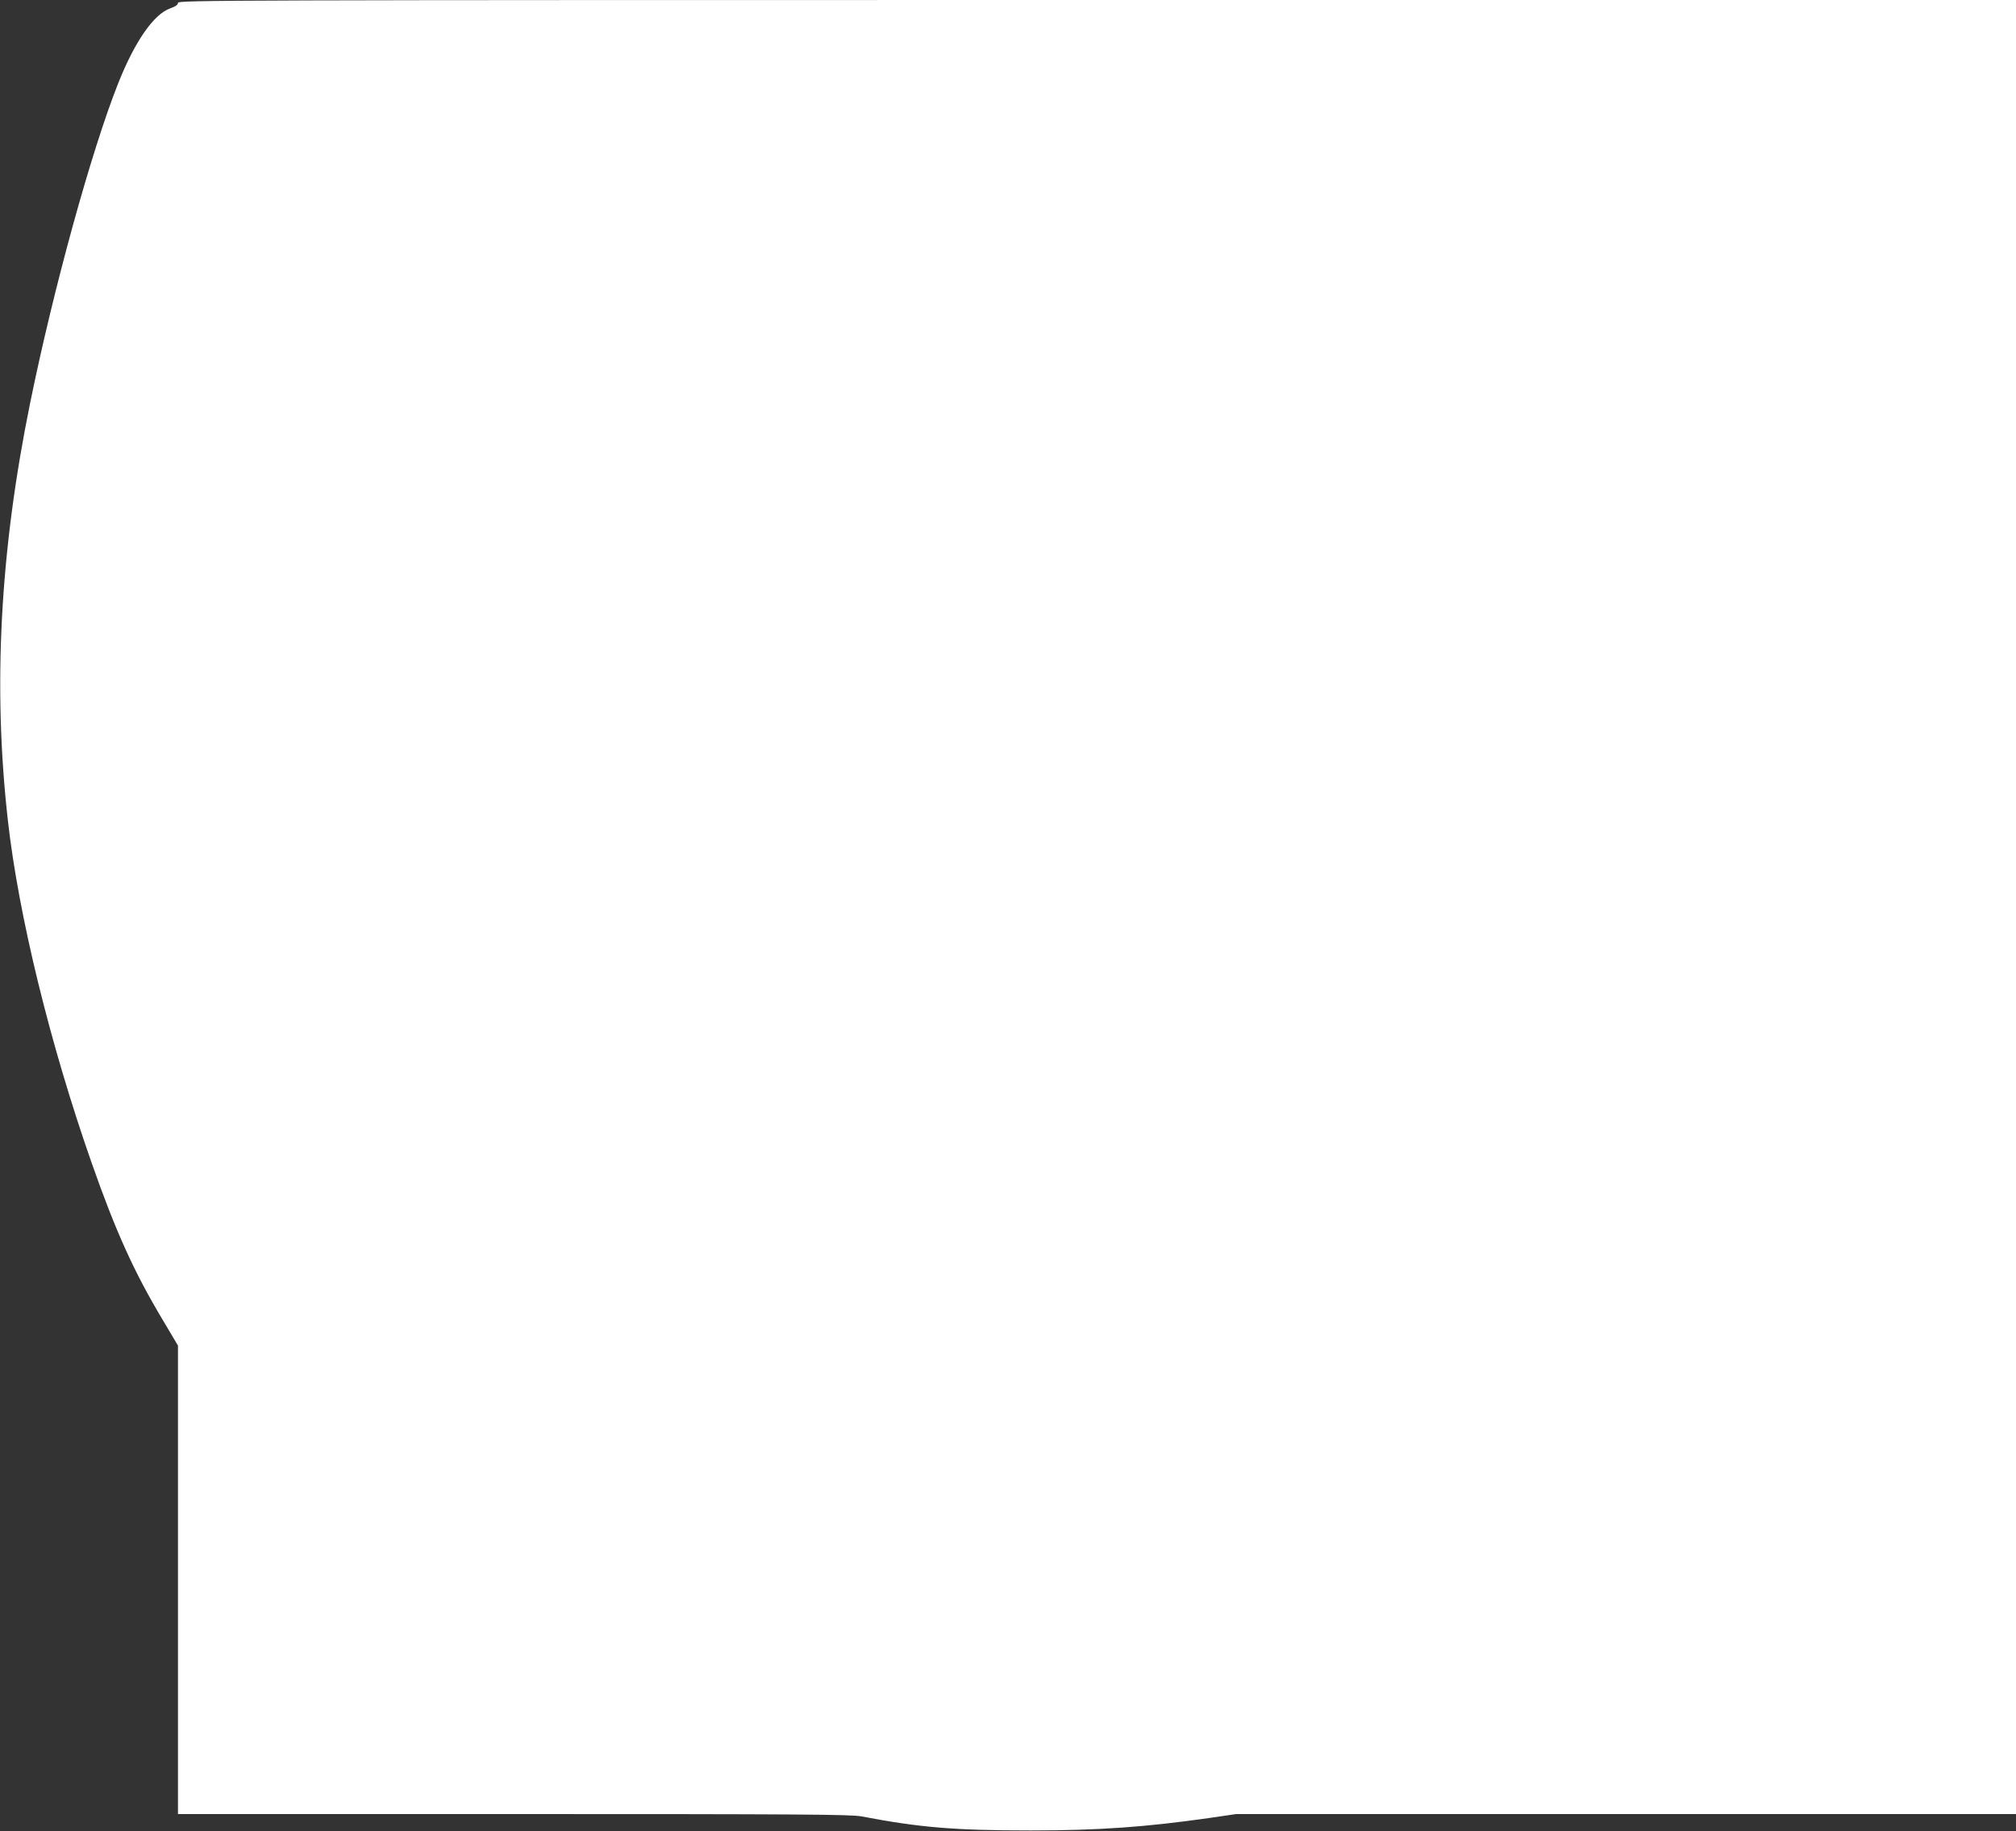 <?xml version="1.0" standalone="no"?>
<!DOCTYPE svg PUBLIC "-//W3C//DTD SVG 20010904//EN"
 "http://www.w3.org/TR/2001/REC-SVG-20010904/DTD/svg10.dtd">
<svg version="1.0" xmlns="http://www.w3.org/2000/svg"
 width="1280pt" height="1163pt" viewBox="0 0 1280 1163"
 preserveAspectRatio="xMidYMid meet">
<rect x="0" y="0" width="1280" height="1163" fill="#333333" stroke="none"/>
<g transform="translate(0,1163) scale(0.1,-0.1)"
fill="#ffffff" stroke="none">
<path d="M1130 11612 c0 -12 -15 -23 -49 -35 -105 -37 -225 -210 -331 -477
-169 -426 -410 -1299 -559 -2031 -191 -938 -237 -1798 -141 -2649 68 -605 269
-1425 532 -2175 153 -436 269 -693 453 -1000 l95 -160 0 -1487 0 -1488 2133 0
c1824 0 2143 -2 2208 -15 372 -71 595 -89 1074 -89 426 0 726 21 1132 79 l171
25 2476 0 2476 0 0 5760 0 5760 -5835 0 c-5570 0 -5835 -1 -5835 -18z"/>
</g>
</svg>
